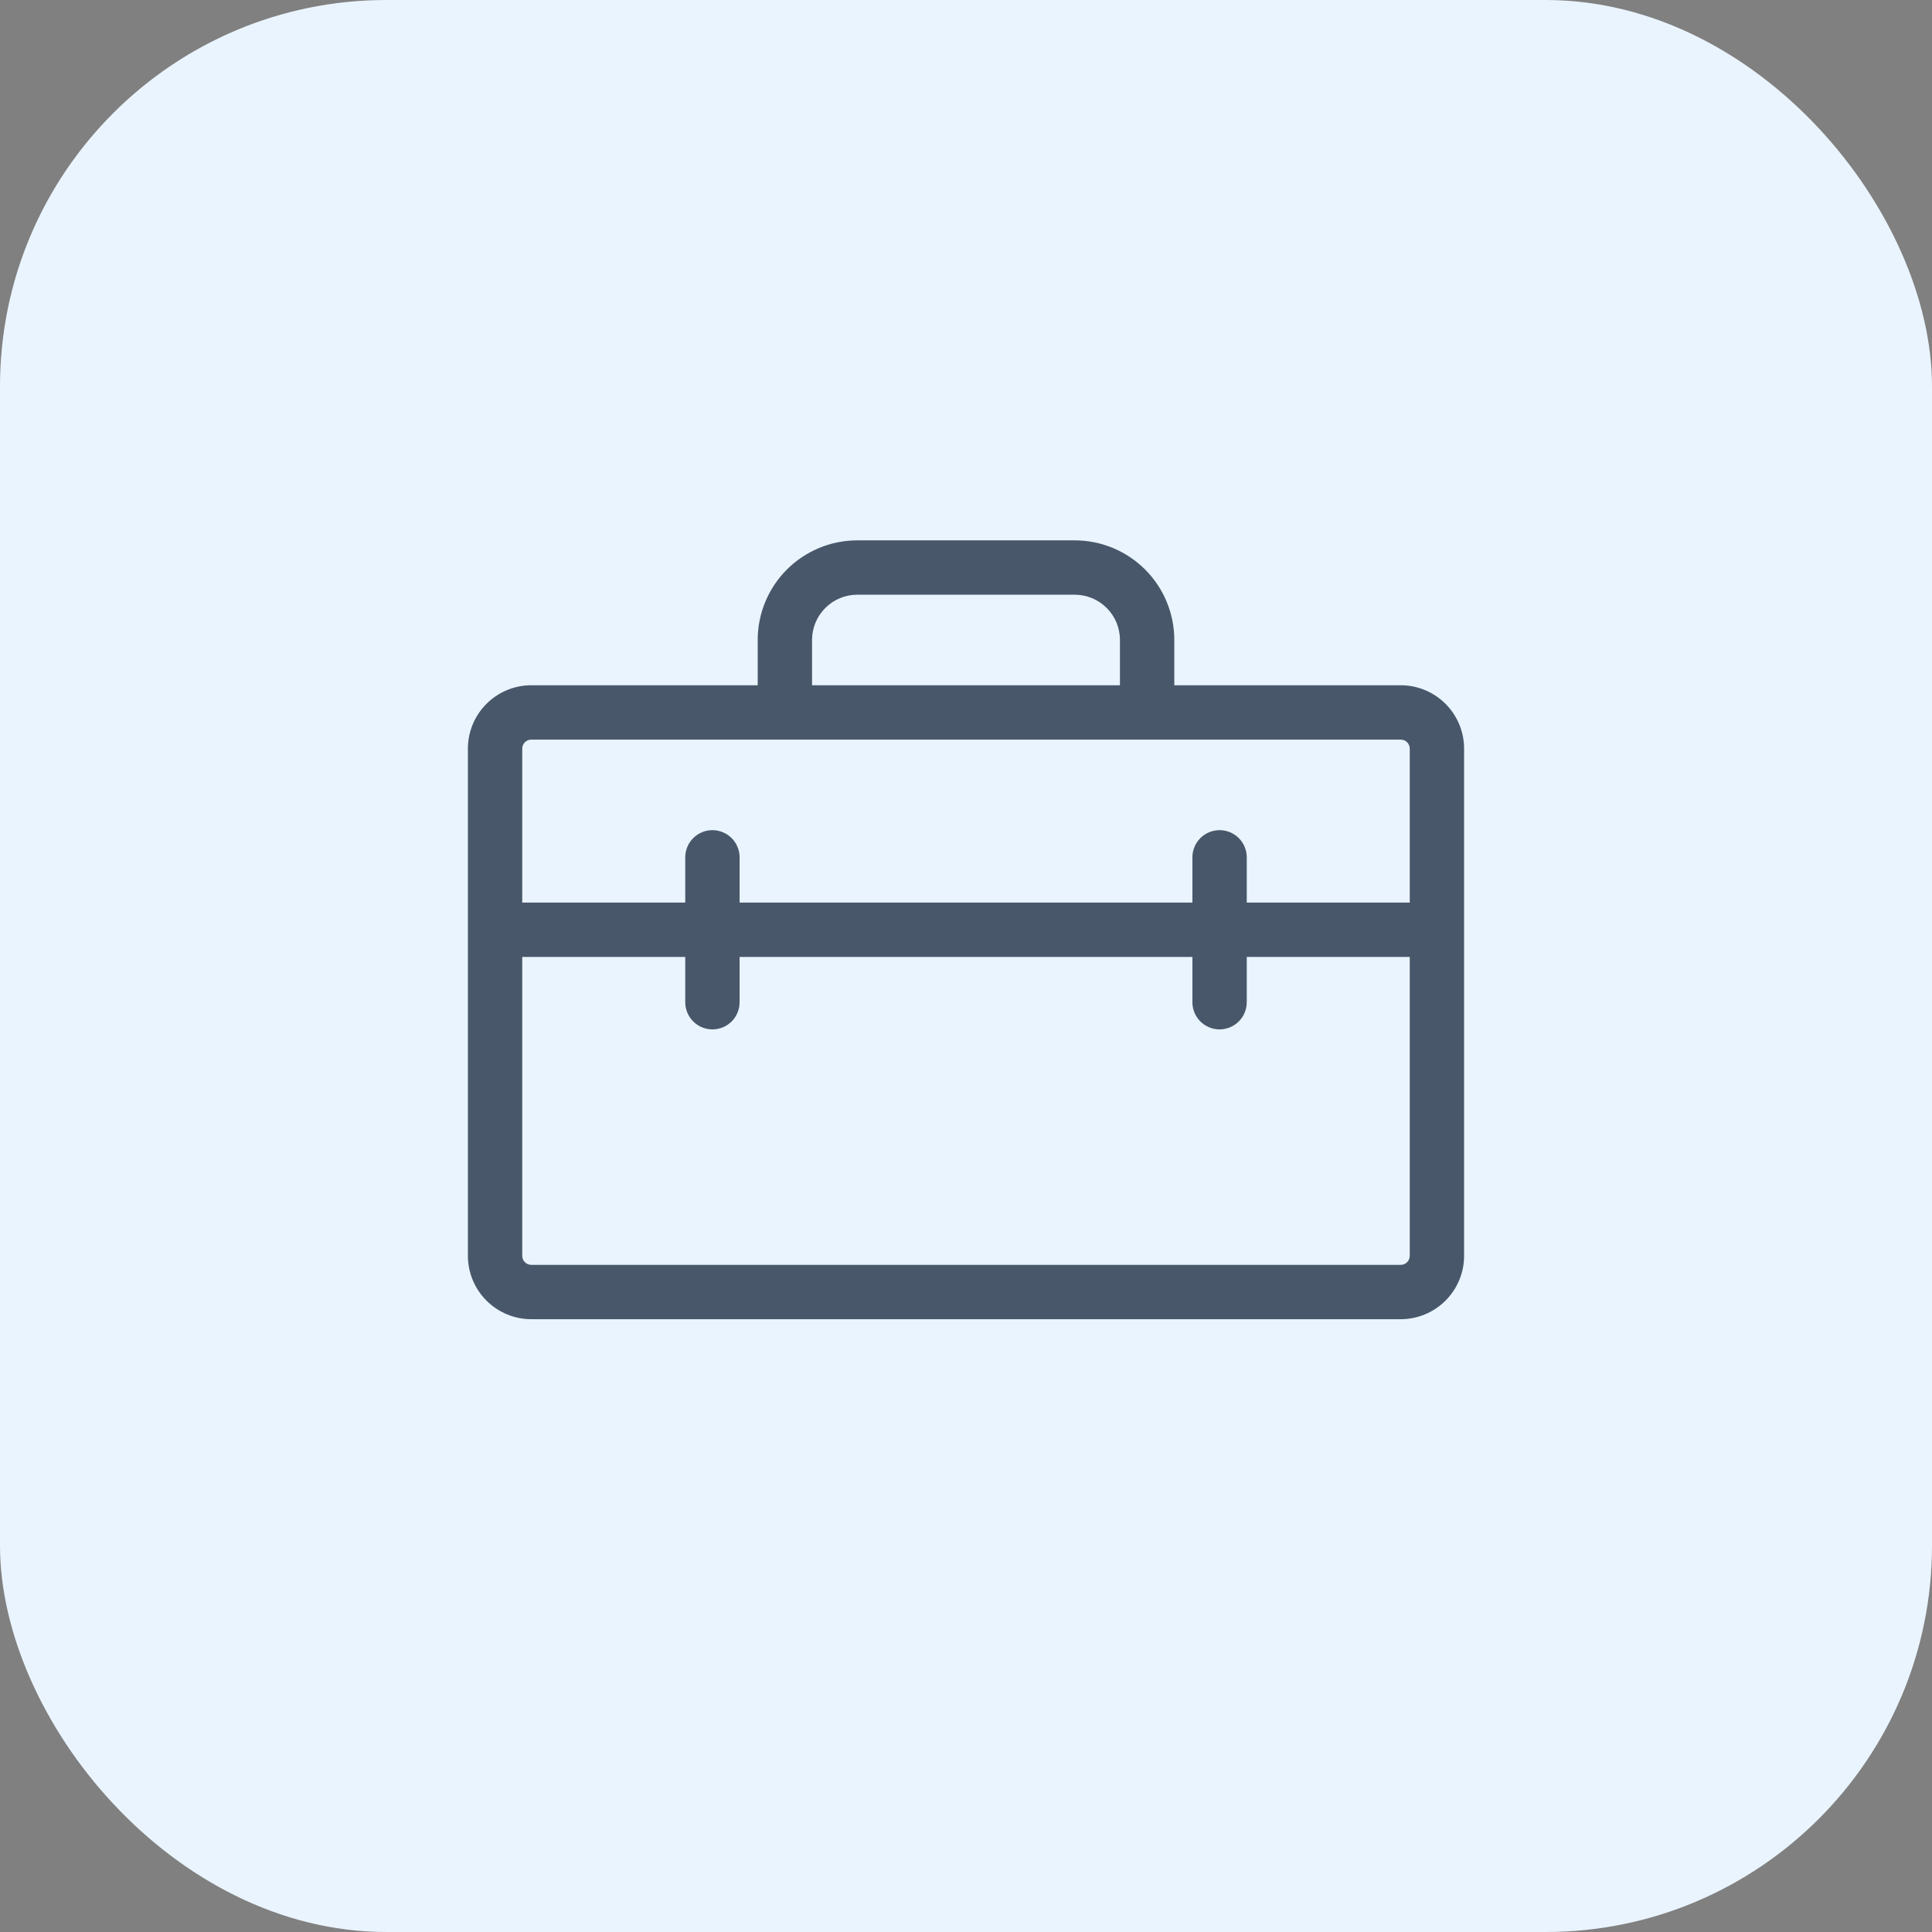 <svg xmlns="http://www.w3.org/2000/svg" width="60" height="60" viewBox="0 0 60 60" fill="none"><rect x="0" y="0" width="60" height="60" fill="#808080" stroke="none"/><rect width="60" height="60" rx="12" fill="#EAF4FF"></rect><path d="M43.5 21.281H36.469V19.875C36.469 19.055 36.143 18.268 35.563 17.687C34.982 17.107 34.196 16.781 33.375 16.781H26.625C25.805 16.781 25.018 17.107 24.437 17.687C23.857 18.268 23.531 19.055 23.531 19.875V21.281H16.5C15.978 21.281 15.477 21.489 15.108 21.858C14.739 22.227 14.531 22.728 14.531 23.25V39C14.531 39.522 14.739 40.023 15.108 40.392C15.477 40.761 15.978 40.969 16.5 40.969H43.5C44.022 40.969 44.523 40.761 44.892 40.392C45.261 40.023 45.469 39.522 45.469 39V23.25C45.469 22.728 45.261 22.227 44.892 21.858C44.523 21.489 44.022 21.281 43.5 21.281ZM25.219 19.875C25.219 19.502 25.367 19.144 25.631 18.881C25.894 18.617 26.252 18.469 26.625 18.469H33.375C33.748 18.469 34.106 18.617 34.369 18.881C34.633 19.144 34.781 19.502 34.781 19.875V21.281H25.219V19.875ZM16.5 22.969H43.5C43.575 22.969 43.646 22.998 43.699 23.051C43.752 23.104 43.781 23.175 43.781 23.25V28.031H38.719V26.625C38.719 26.401 38.63 26.187 38.472 26.028C38.313 25.87 38.099 25.781 37.875 25.781C37.651 25.781 37.437 25.87 37.278 26.028C37.12 26.187 37.031 26.401 37.031 26.625V28.031H22.969V26.625C22.969 26.401 22.88 26.187 22.722 26.028C22.563 25.87 22.349 25.781 22.125 25.781C21.901 25.781 21.687 25.87 21.528 26.028C21.37 26.187 21.281 26.401 21.281 26.625V28.031H16.219V23.25C16.219 23.175 16.248 23.104 16.301 23.051C16.354 22.998 16.425 22.969 16.5 22.969ZM43.5 39.281H16.5C16.425 39.281 16.354 39.252 16.301 39.199C16.248 39.146 16.219 39.075 16.219 39V29.719H21.281V31.125C21.281 31.349 21.37 31.563 21.528 31.722C21.687 31.88 21.901 31.969 22.125 31.969C22.349 31.969 22.563 31.88 22.722 31.722C22.88 31.563 22.969 31.349 22.969 31.125V29.719H37.031V31.125C37.031 31.349 37.12 31.563 37.278 31.722C37.437 31.88 37.651 31.969 37.875 31.969C38.099 31.969 38.313 31.88 38.472 31.722C38.63 31.563 38.719 31.349 38.719 31.125V29.719H43.781V39C43.781 39.075 43.752 39.146 43.699 39.199C43.646 39.252 43.575 39.281 43.5 39.281Z" fill="#48586A"></path></svg>